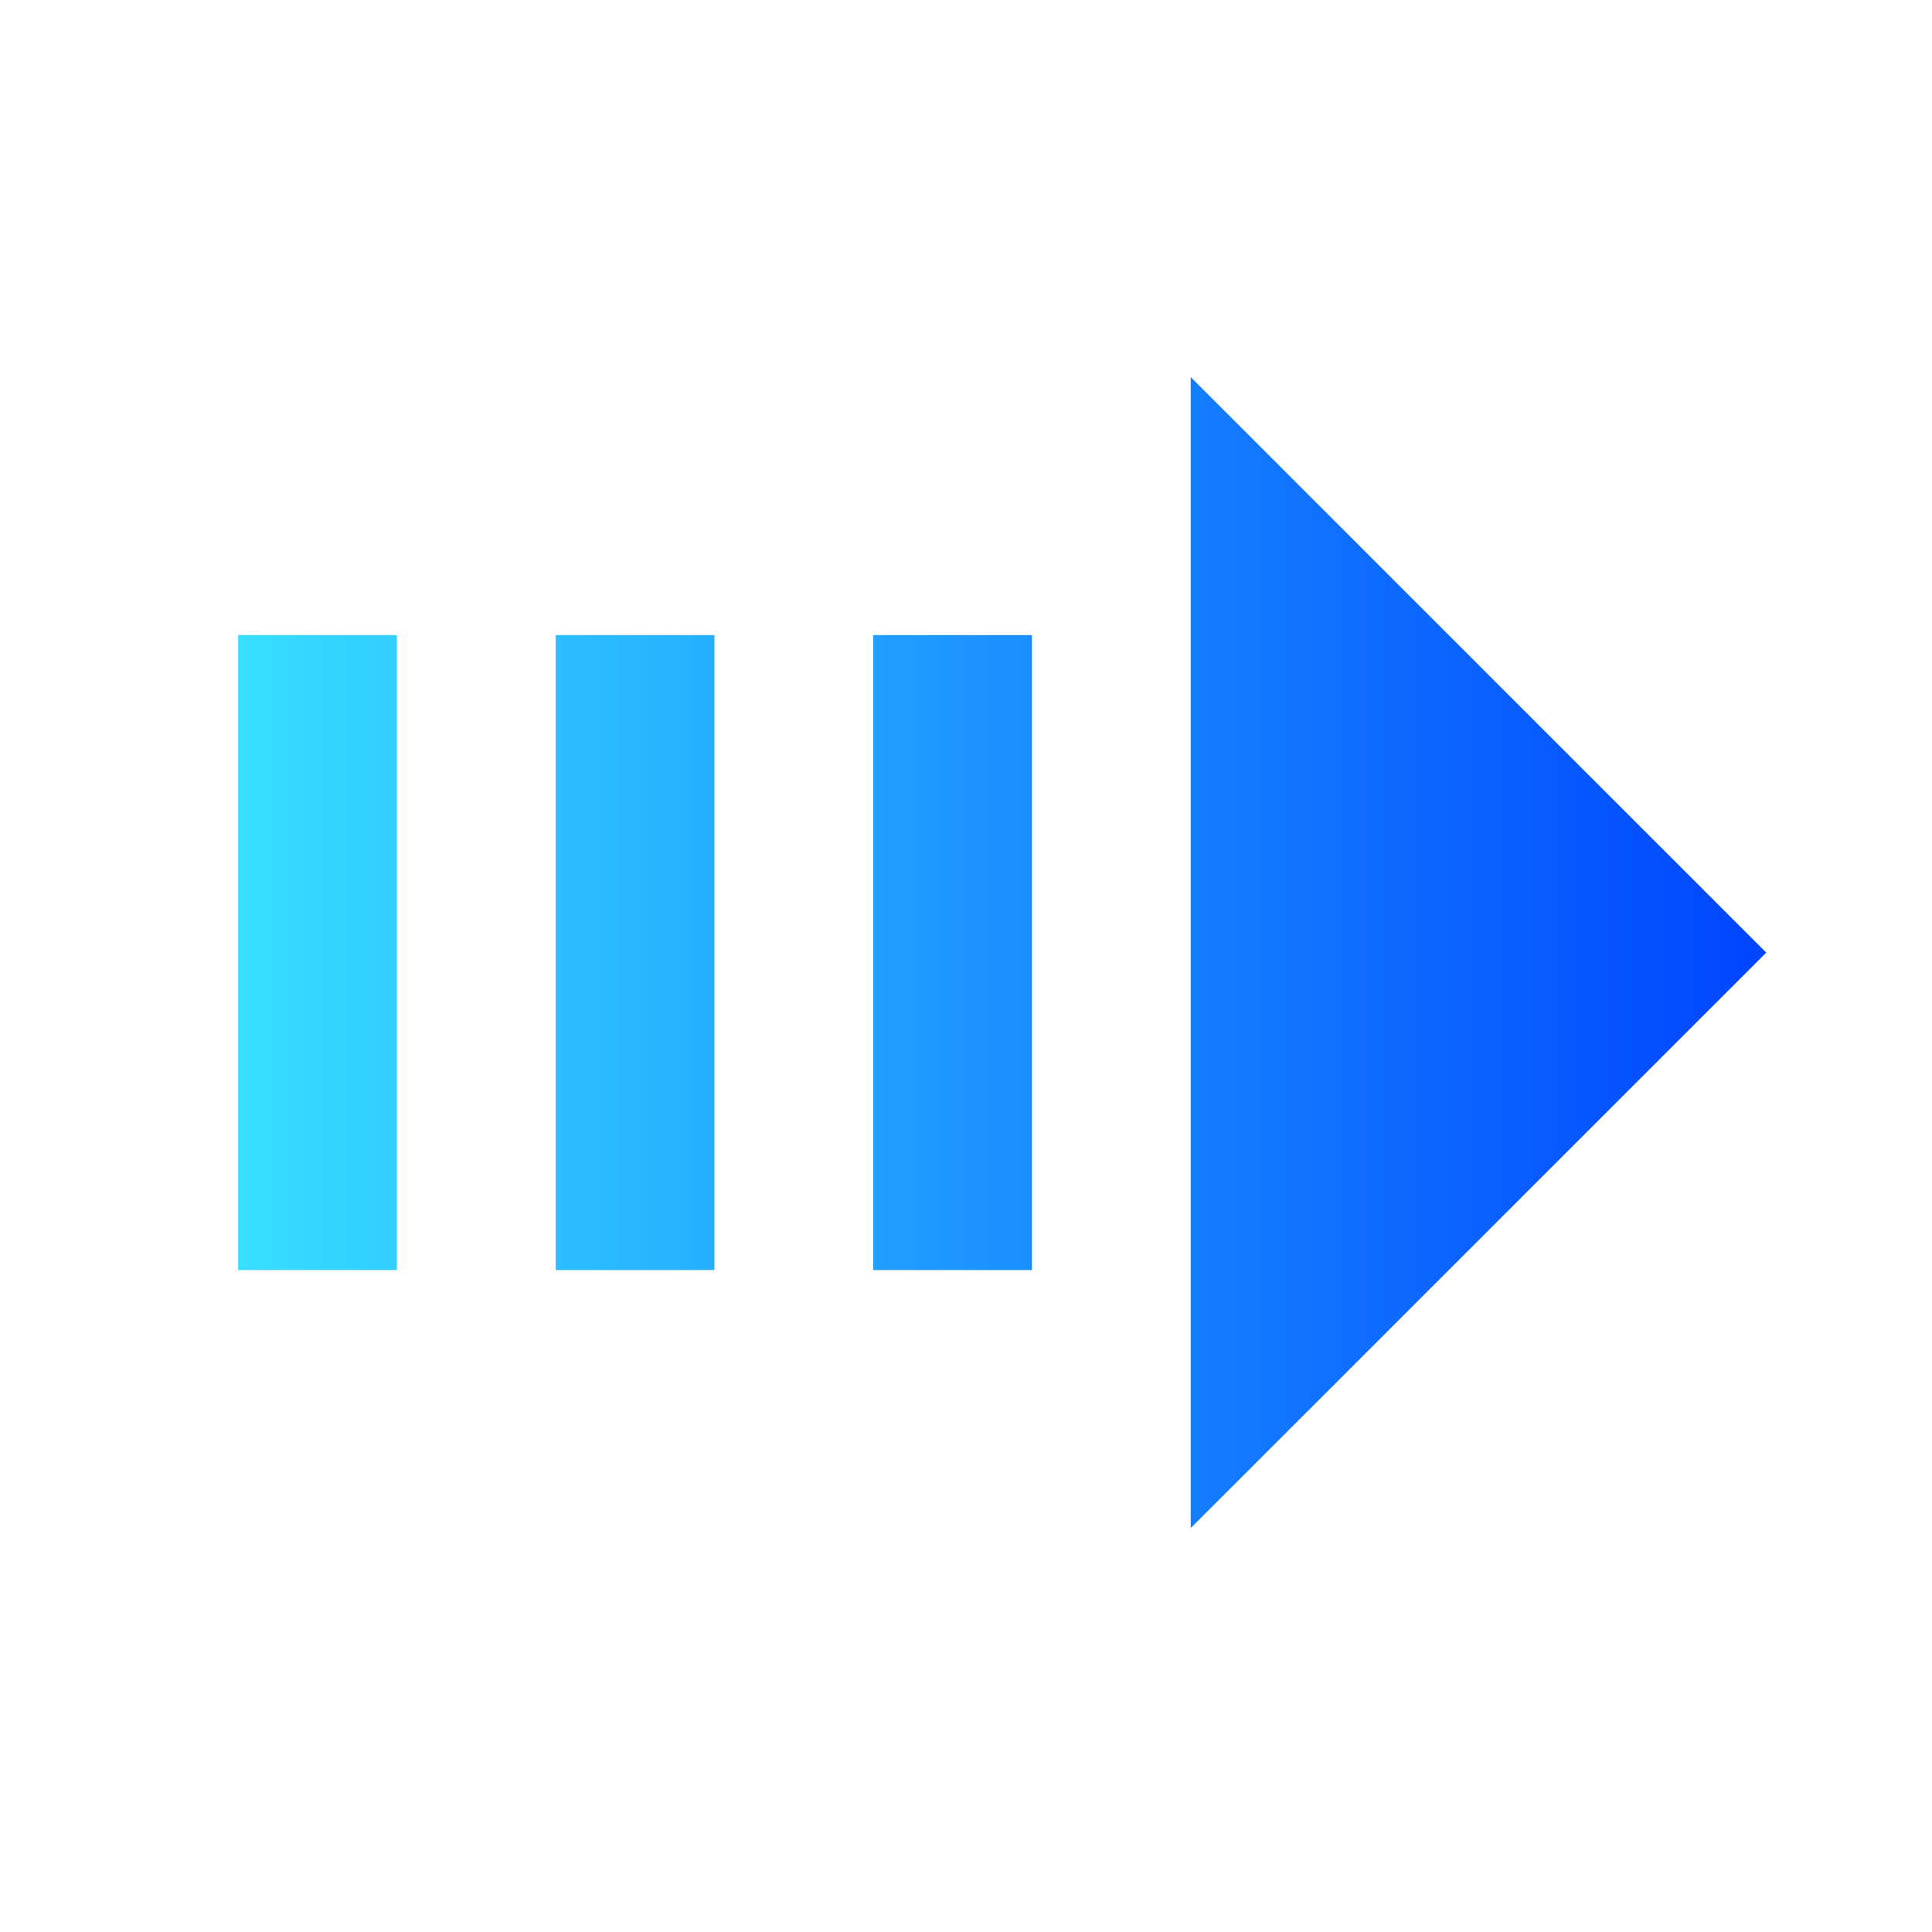 <?xml version="1.0" encoding="utf-8"?>
<svg xmlns="http://www.w3.org/2000/svg" fill="none" height="100%" overflow="visible" preserveAspectRatio="none" style="display: block;" viewBox="0 0 48 48" width="100%">
<g id="Group 237">
<g id="transfer-right">
<path d="M5.917 15.778H9.861V31.555H5.917V15.778ZM13.806 15.778H17.75V31.555H13.806V15.778ZM21.694 15.778H25.639V31.555H21.694V15.778ZM29.583 37.965V9.368L43.882 23.667L29.583 37.965Z" fill="url(#paint0_linear_0_10888)" id="Vector"/>
</g>
</g>
<defs>
<linearGradient gradientUnits="userSpaceOnUse" id="paint0_linear_0_10888" x1="43.882" x2="5.917" y1="23.667" y2="23.667">
<stop stop-color="#0044FF"/>
<stop offset="1" stop-color="#38DEFF"/>
</linearGradient>
</defs>
</svg>
